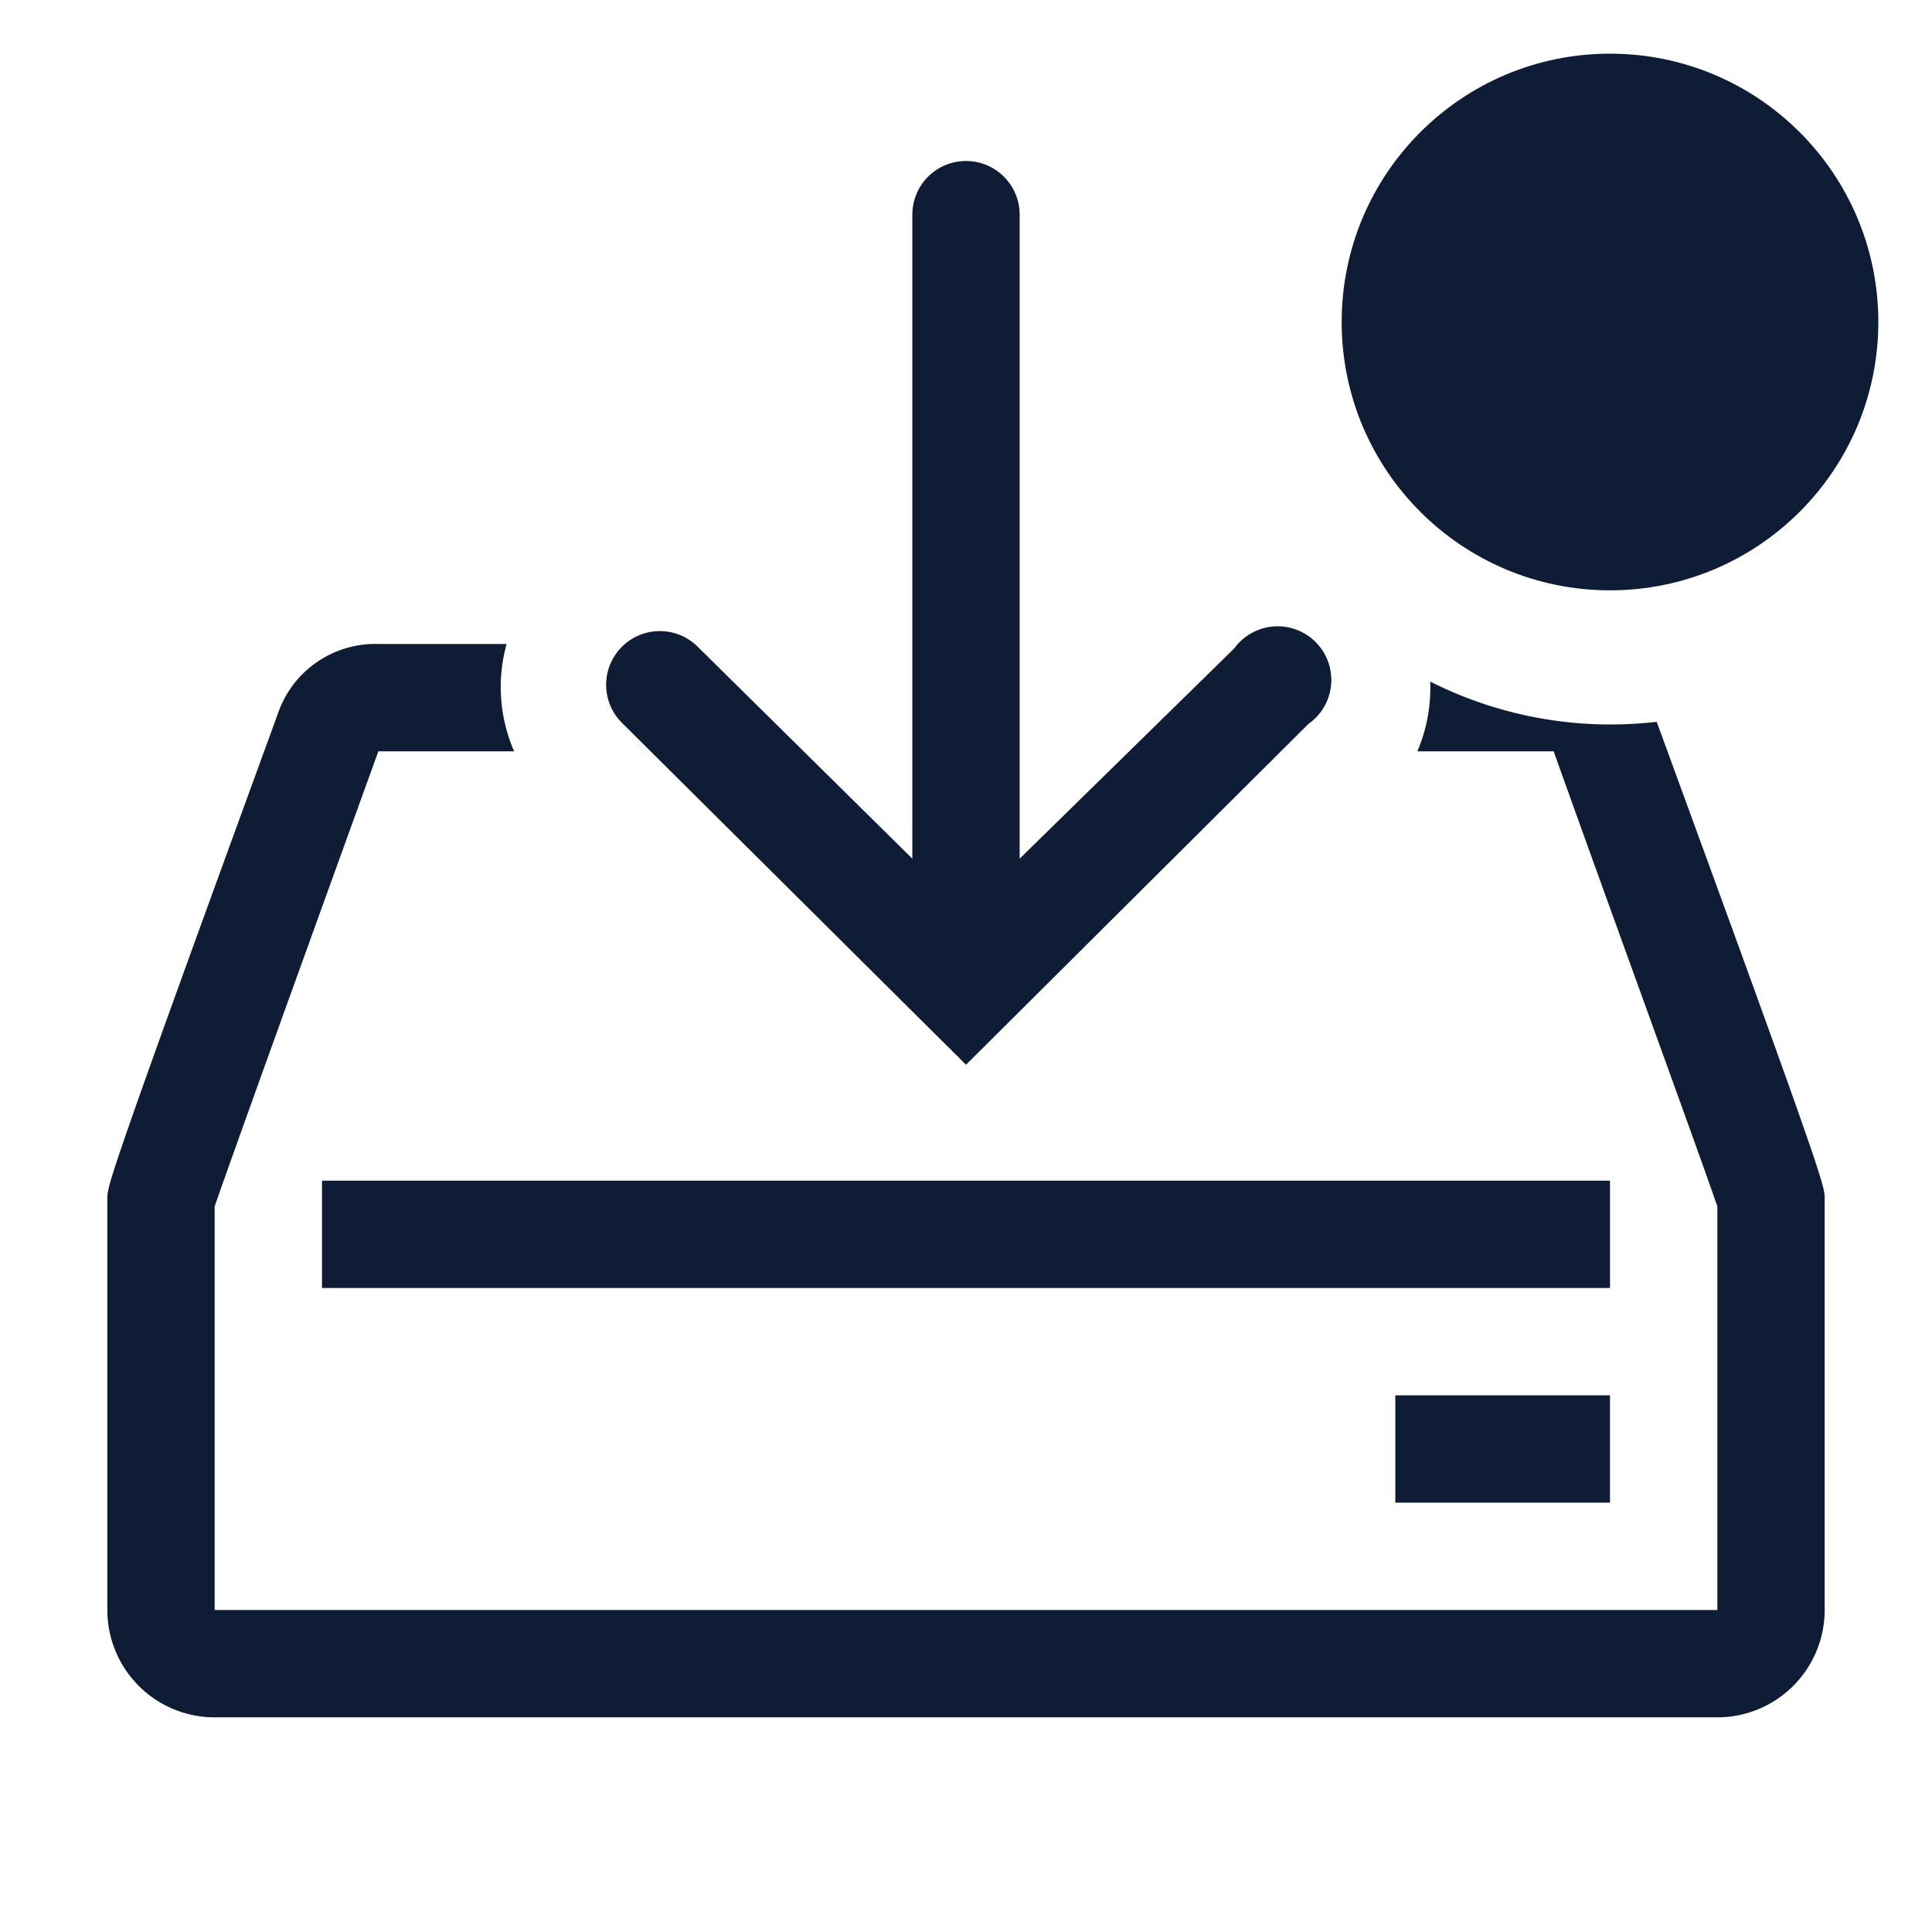 <!DOCTYPE svg PUBLIC "-//W3C//DTD SVG 1.1//EN" "http://www.w3.org/Graphics/SVG/1.1/DTD/svg11.dtd">
<!-- Uploaded to: SVG Repo, www.svgrepo.com, Transformed by: SVG Repo Mixer Tools -->
<svg fill="#0f1c35" width="800px" height="800px" viewBox="0 0 36 36" version="1.1" preserveAspectRatio="xMidYMid meet" xmlns="http://www.w3.org/2000/svg" xmlns:xlink="http://www.w3.org/1999/xlink">
<g id="SVGRepo_bgCarrier" stroke-width="0"/>
<g id="SVGRepo_tracerCarrier" stroke-linecap="round" stroke-linejoin="round"/>
<g id="SVGRepo_iconCarrier"> <title>backup-outline-badged</title> <rect class="clr-i-outline--badged clr-i-outline-path-1--badged" x="6" y="22" width="24" height="2"/>
<rect class="clr-i-outline--badged clr-i-outline-path-2--badged" x="26" y="26" width="4" height="2"/>
<path class="clr-i-outline--badged clr-i-outline-path-3--badged" d="M18,19.84l6.38-6.35A1,1,0,1,0,23,12.08L19,16V4a1,1,0,1,0-2,0V16l-4-3.95a1,1,0,0,0-1.41,1.42Z"/>
<path class="clr-i-outline--badged clr-i-outline-path-4--badged" d="M30.87,13.45a7.55,7.55,0,0,1-.87.05,7.46,7.46,0,0,1-3.35-.8,3,3,0,0,1-.24,1.3h2.54C30,16.94,31.72,21.65,32,22.48V30H4V22.48C4.28,21.65,7.05,14,7.05,14H9.58a3,3,0,0,1-.14-2H7.07a1.92,1.92,0,0,0-1.9,1.32C2,22,2,22.1,2,22.33V30a2,2,0,0,0,2,2H32a2,2,0,0,0,2-2V22.33C34,22.1,34,22,30.87,13.45Z"/>
<circle class="clr-i-outline--badged clr-i-outline-path-5--badged clr-i-badge" cx="30" cy="6" r="5"/> <rect x="0" y="0" width="36" height="36" fill-opacity="0"/> </g>
</svg>